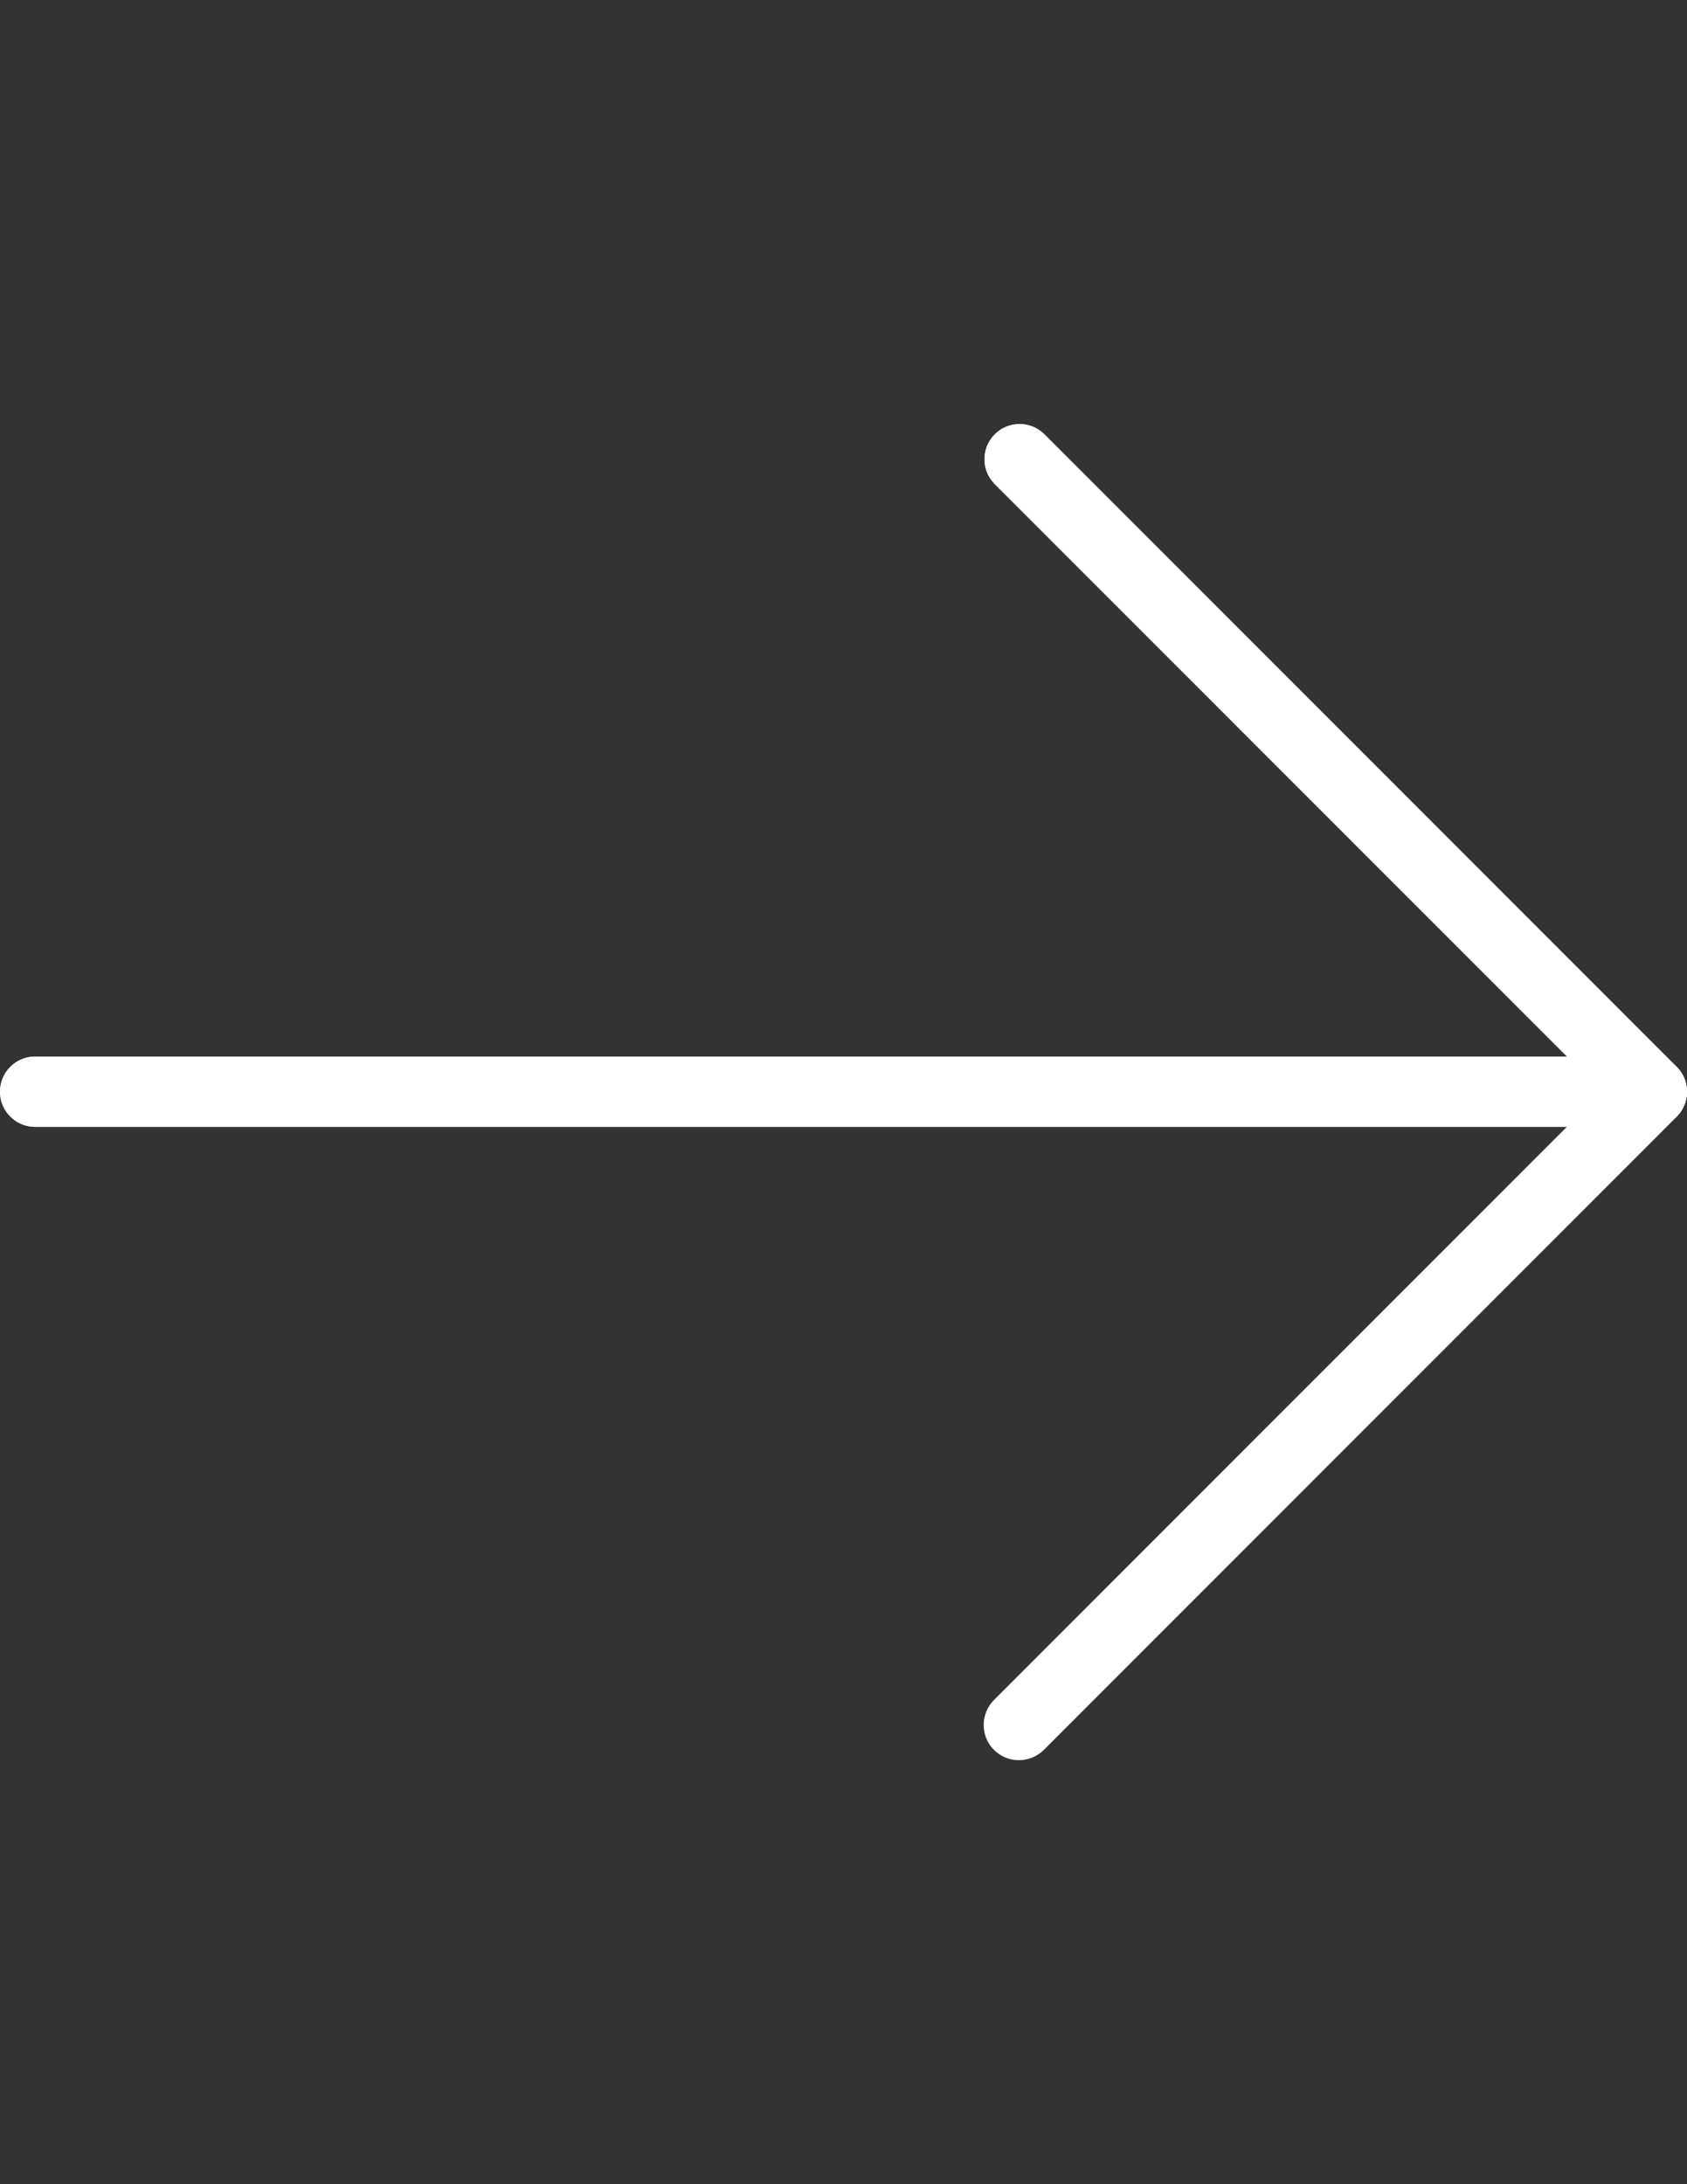 <?xml version="1.0" encoding="utf-8"?>
<!-- Generator: Adobe Illustrator 16.0.0, SVG Export Plug-In . SVG Version: 6.00 Build 0)  -->
<!DOCTYPE svg PUBLIC "-//W3C//DTD SVG 1.1//EN" "http://www.w3.org/Graphics/SVG/1.1/DTD/svg11.dtd">
<svg version="1.1" id="Capa_1" xmlns="http://www.w3.org/2000/svg" xmlns:xlink="http://www.w3.org/1999/xlink" x="0px" y="0px"
	 width="612px" height="792px" viewBox="0 0 612 792" enable-background="new 0 0 612 792" xml:space="preserve">
<rect x="0" y="0" width="612" height="792" fill="#333333" stroke="none"/>
<path fill="#FFFFFF" d="M611.031,400.727c1.971-4.769,0.874-10.255-2.779-13.898l-229.5-229.5
	c-5.064-4.892-13.137-4.751-18.029,0.313c-4.771,4.941-4.771,12.774,0,17.714l207.749,207.749H12.75
	C5.709,383.106,0,388.815,0,395.856c0,7.042,5.709,12.751,12.75,12.751h555.721L360.748,616.33
	c-5.064,4.892-5.205,12.963-0.313,18.028c4.893,5.064,12.963,5.204,18.028,0.313c0.106-0.104,0.211-0.207,0.313-0.313l229.5-229.5
	C609.456,403.674,610.392,402.271,611.031,400.727z"/>
<path fill="#FFFFFF" d="M369.749,638.105c-7.041,0.014-12.76-5.686-12.773-12.728c-0.006-3.395,1.343-6.651,3.746-9.05
	l220.5-220.472l-220.5-220.473c-4.892-5.065-4.751-13.137,0.313-18.029c4.941-4.771,12.774-4.771,17.715,0l229.5,229.5
	c4.977,4.979,4.977,13.05,0,18.029l-229.5,229.5C376.362,636.767,373.125,638.105,369.749,638.105z"/>
<path fill="#FFFFFF" d="M599.249,408.605H12.75c-7.041,0-12.75-5.707-12.75-12.749c0-7.042,5.709-12.75,12.75-12.75h586.5
	c7.042,0,12.751,5.709,12.751,12.75C612,402.898,606.291,408.605,599.249,408.605z"/>
</svg>
